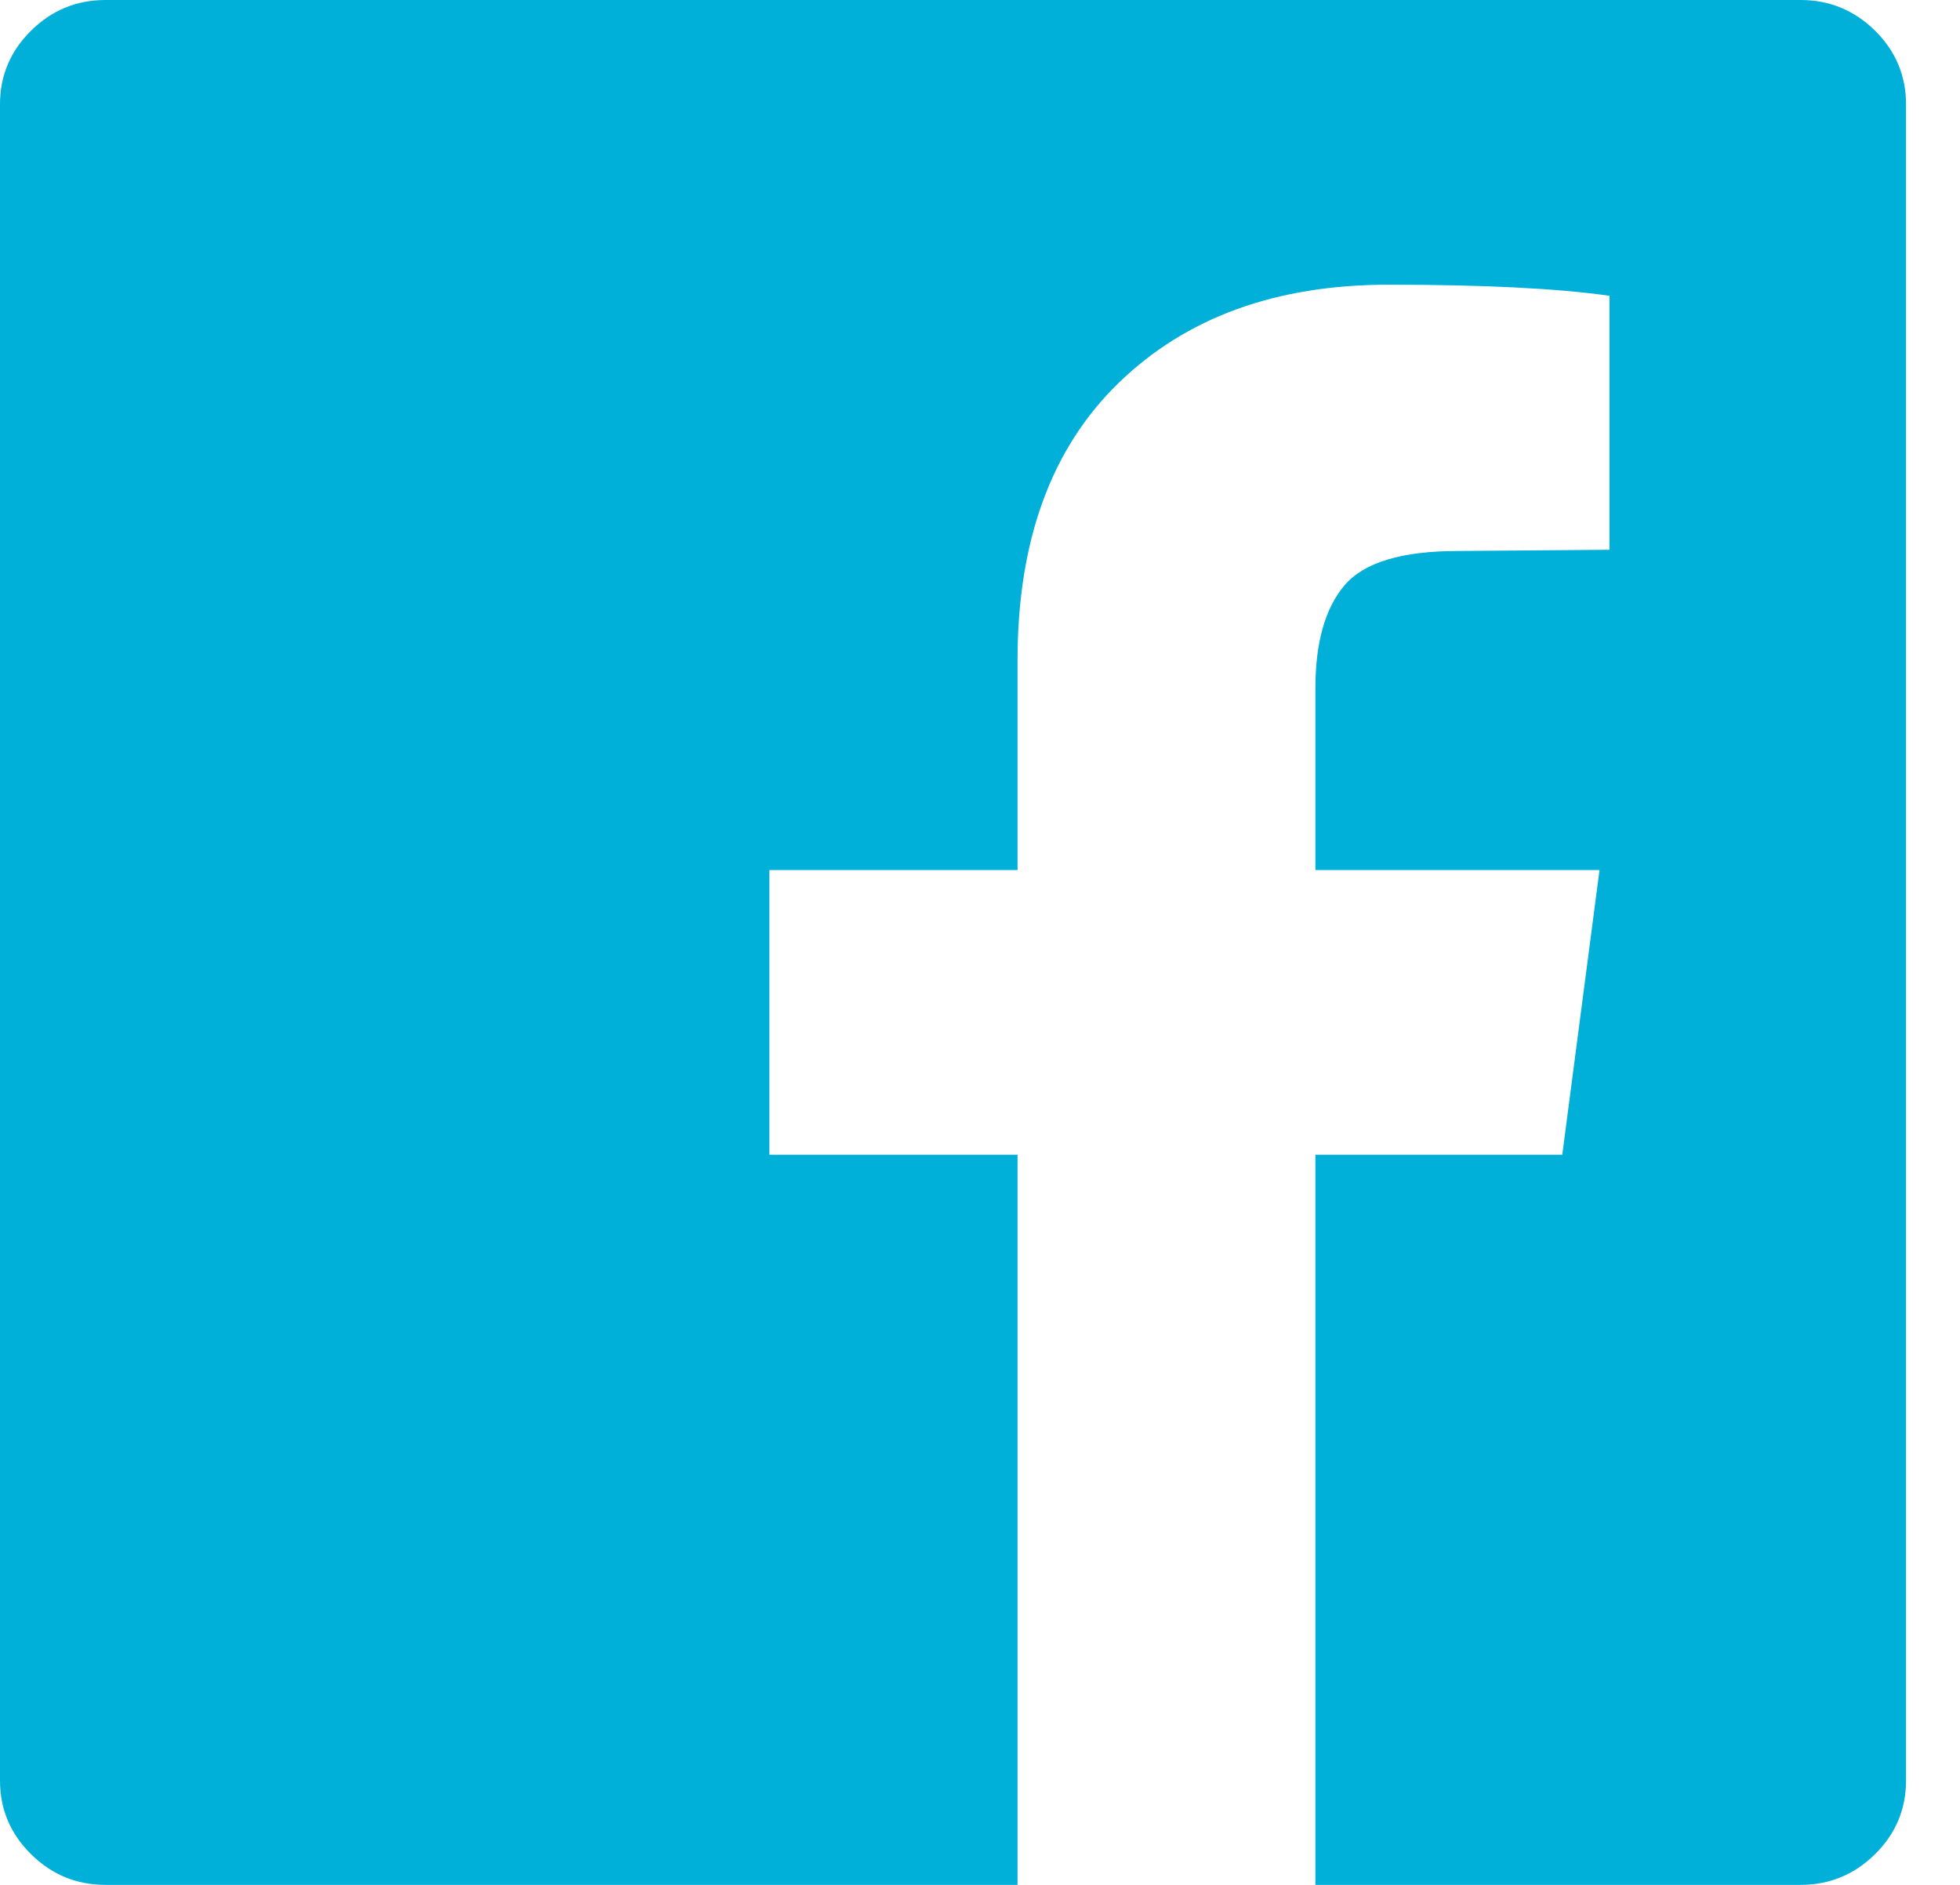 <svg width="26" height="25" viewBox="0 0 26 25" fill="none" xmlns="http://www.w3.org/2000/svg">
    <path d="M23.885 0C24.269 0 24.598 0.136 24.873 0.407C25.147 0.678 25.284 1.004 25.284 1.383V23.616C25.284 23.996 25.147 24.322 24.873 24.593C24.598 24.864 24.269 25 23.885 25H17.449V15.316H20.724L21.218 11.54H17.449V9.131C17.449 8.523 17.578 8.067 17.835 7.764C18.093 7.46 18.595 7.308 19.342 7.308L21.35 7.292V3.923C20.659 3.825 19.682 3.776 18.42 3.776C16.927 3.776 15.734 4.21 14.84 5.078C13.945 5.946 13.498 7.172 13.498 8.757V11.54H10.206V15.316H13.498V25H1.399C1.015 25 0.686 24.864 0.412 24.593C0.137 24.322 0 23.996 0 23.616V1.383C0 1.004 0.137 0.678 0.412 0.407C0.686 0.136 1.015 0 1.399 0H23.885Z"
          fill="#00B0D8"/>
</svg>
